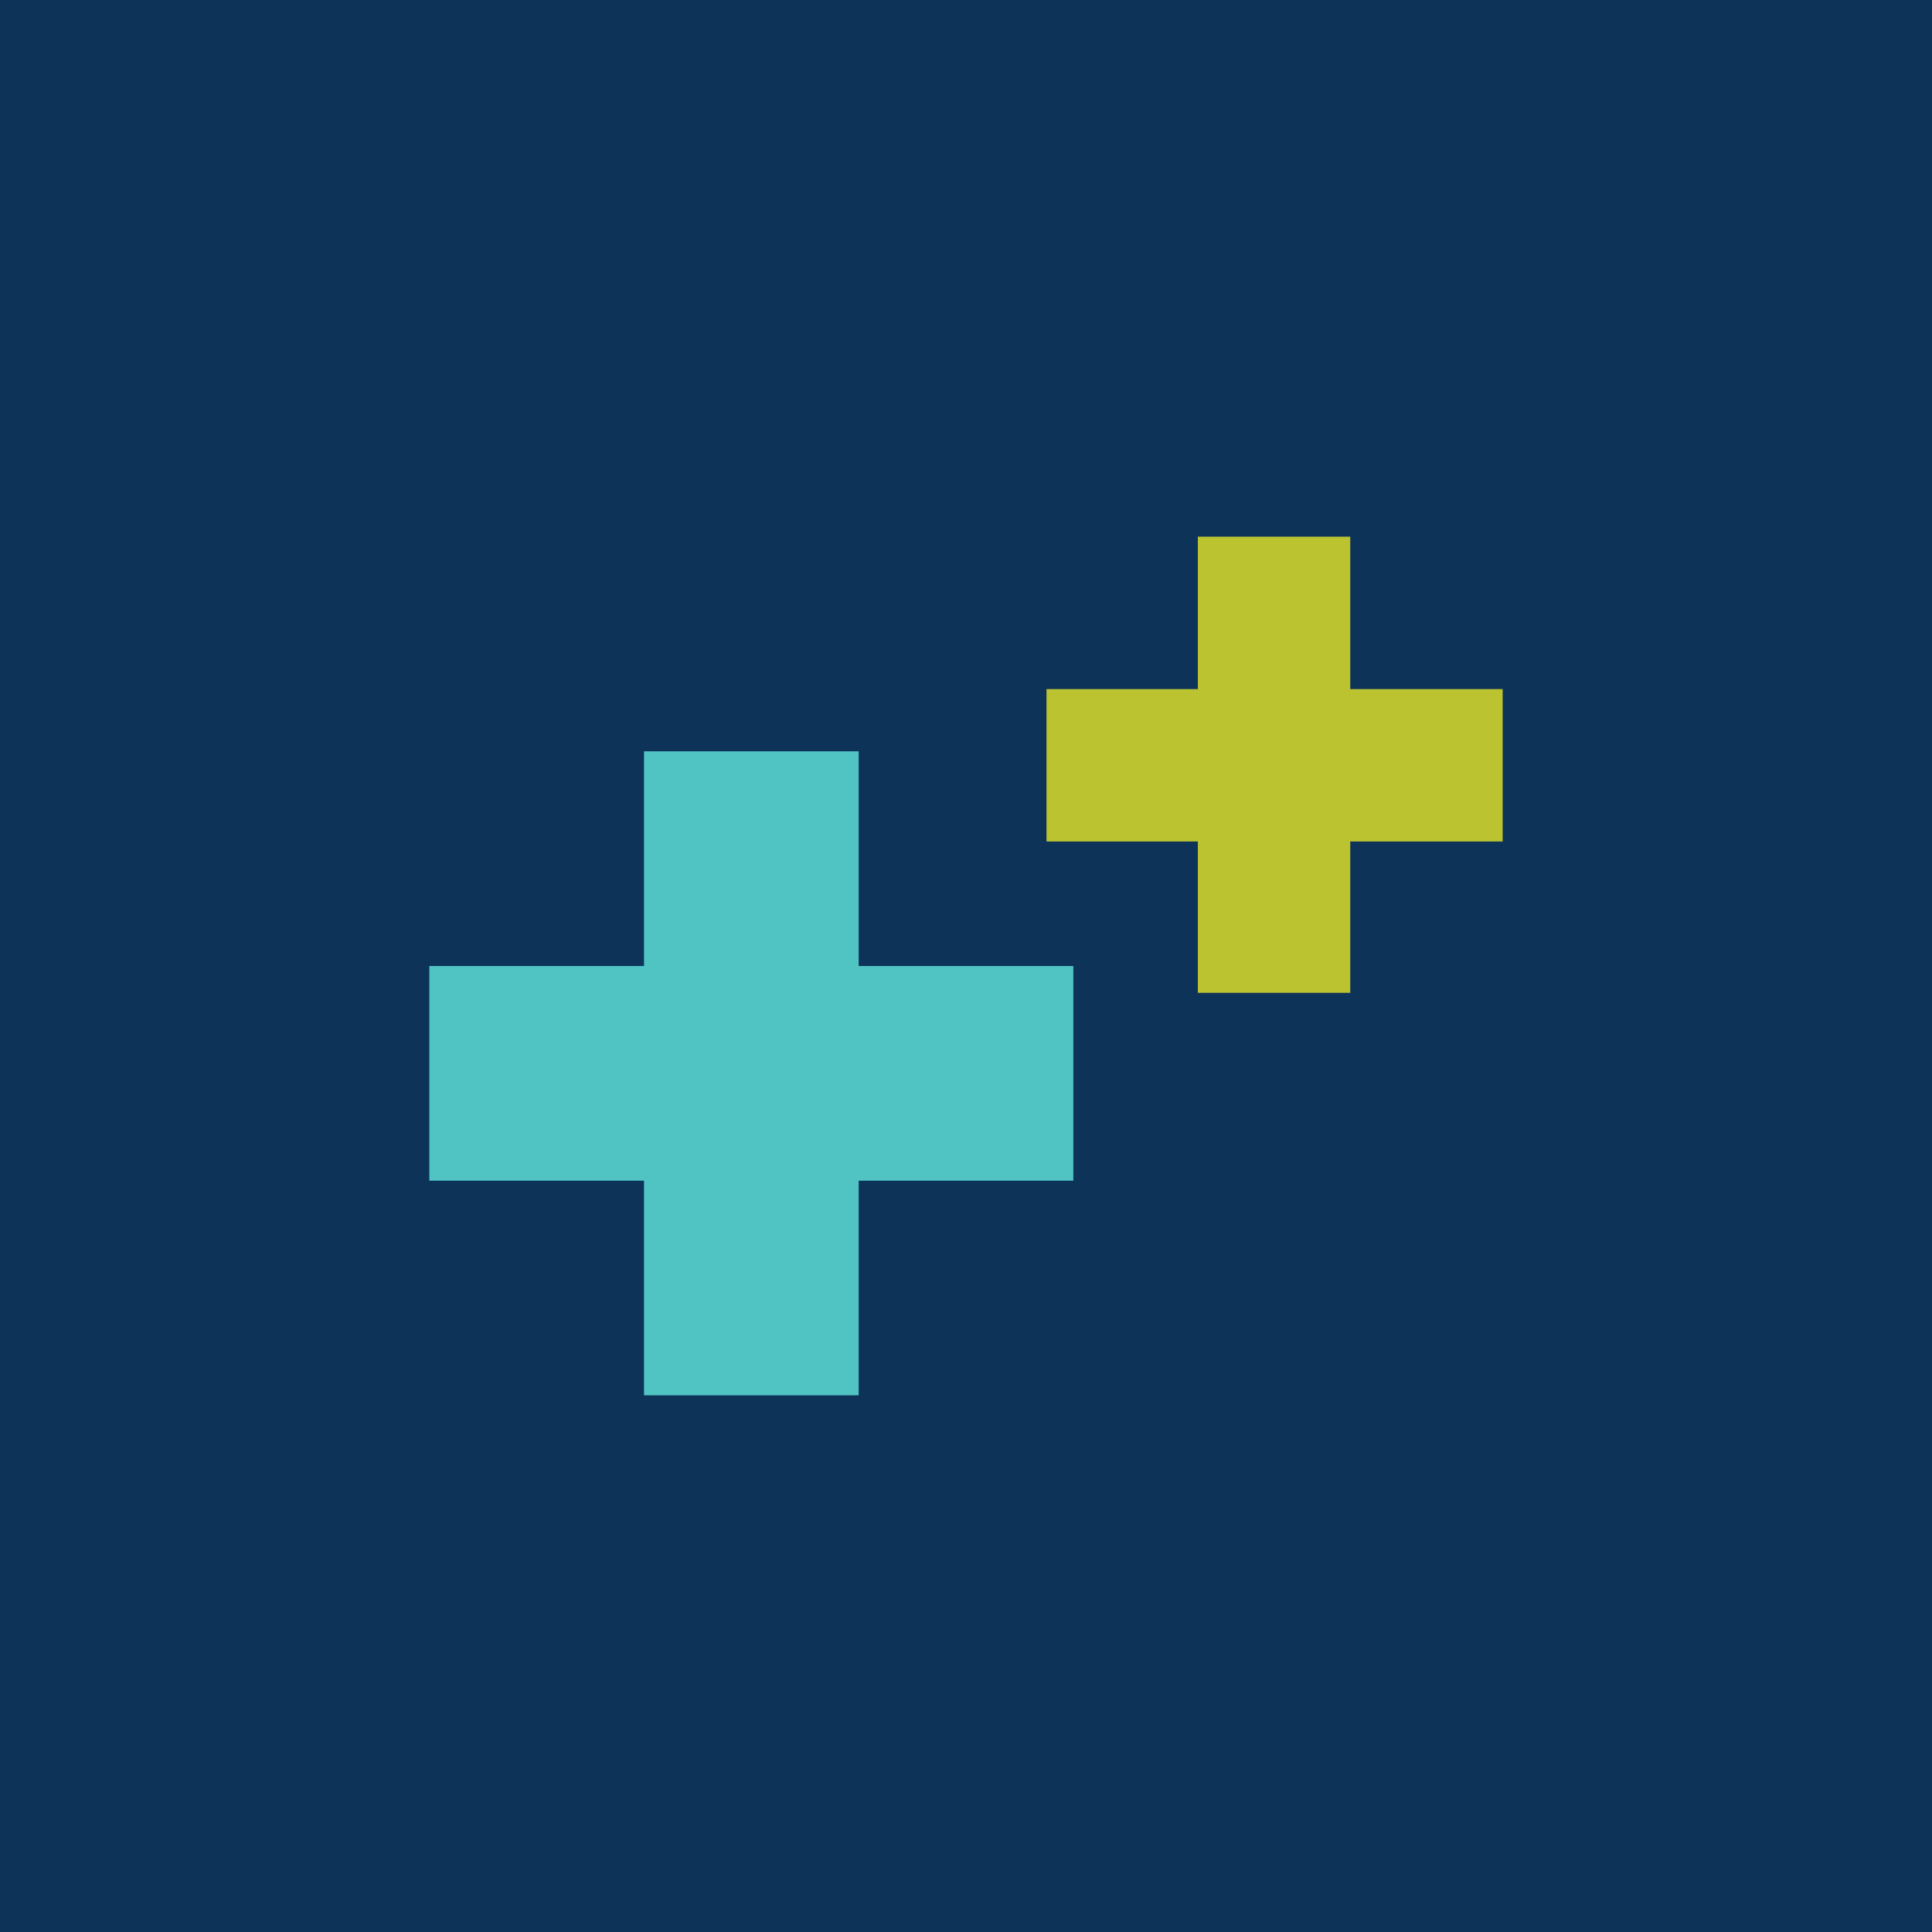 <svg xmlns="http://www.w3.org/2000/svg" width="18" height="18"><path fill="#0E3359" d="M0 0h18v18H0z"/><path fill="#50C4C3" d="M8 7H6v2H4v2h2v2h2v-2h2V9H8z"/><path fill="#BBC330" d="M12.58 5h-1.42v1.42H9.75v1.42h1.41v1.41h1.42V7.84H14V6.42h-1.42z"/></svg>